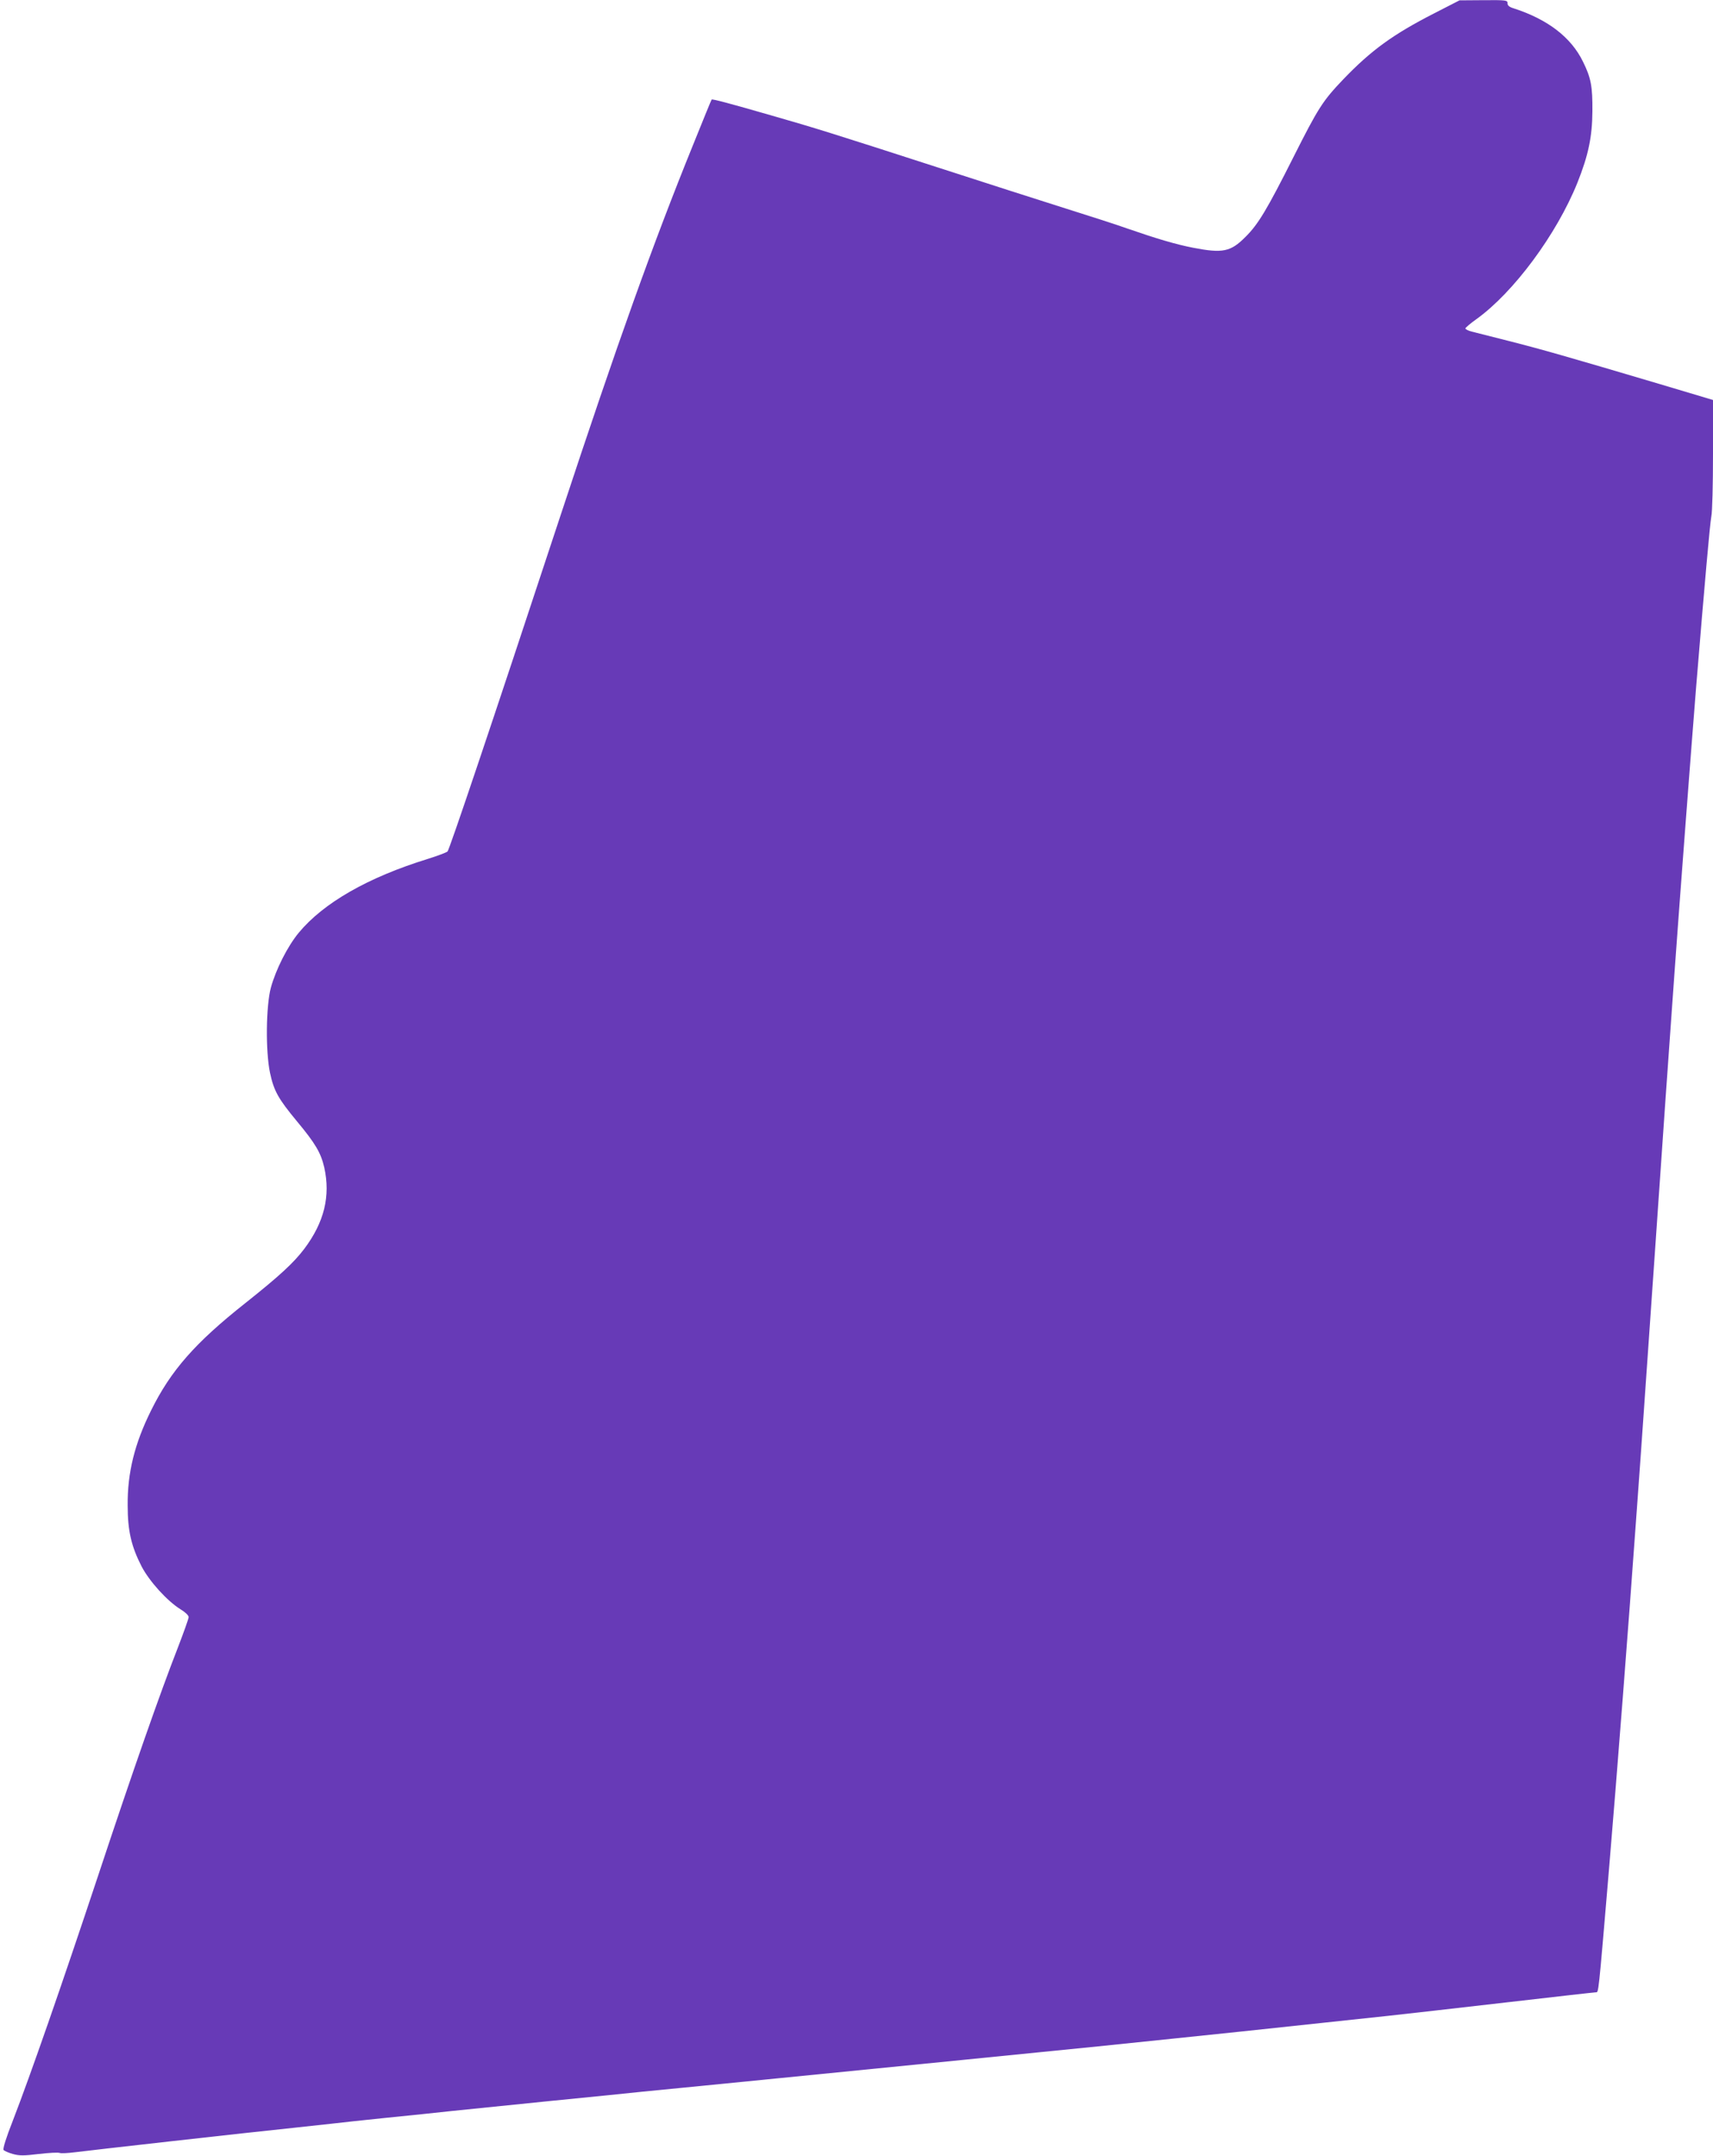 <?xml version="1.0" standalone="no"?>
<!DOCTYPE svg PUBLIC "-//W3C//DTD SVG 20010904//EN"
 "http://www.w3.org/TR/2001/REC-SVG-20010904/DTD/svg10.dtd">
<svg version="1.0" xmlns="http://www.w3.org/2000/svg"
 width="1017pt" height="1280pt" viewBox="0 0 1017 1280"
 preserveAspectRatio="xMidYMid meet">
<g transform="translate(0,1280) scale(0.1,-0.1)"
fill="#673ab7" stroke="none">
<path d="M8515 12721 c-244 -125 -373 -218 -541 -393 -121 -127 -148 -169
-295 -461 -156 -310 -209 -399 -284 -473 -89 -90 -136 -99 -312 -65 -103 20
-217 54 -393 115 -58 21 -220 73 -360 117 -140 44 -482 154 -760 244 -612 198
-740 238 -985 308 -253 73 -355 100 -360 96 -2 -2 -51 -122 -109 -266 -239
-589 -450 -1179 -783 -2188 -427 -1295 -665 -2000 -676 -2011 -7 -6 -59 -26
-117 -44 -356 -110 -619 -261 -766 -438 -67 -81 -136 -218 -166 -327 -29 -109
-32 -377 -5 -505 23 -108 49 -154 159 -287 110 -132 143 -188 163 -275 38
-170 0 -326 -119 -484 -62 -82 -146 -160 -350 -322 -298 -236 -442 -400 -559
-637 -98 -197 -141 -371 -139 -565 0 -151 22 -243 83 -362 47 -89 151 -204
231 -254 27 -16 48 -36 48 -46 0 -9 -29 -90 -64 -181 -105 -269 -261 -713
-476 -1362 -216 -650 -399 -1176 -503 -1445 -41 -104 -61 -169 -56 -176 5 -6
30 -17 55 -24 38 -11 66 -11 155 0 59 7 115 10 124 6 9 -3 48 -1 88 4 75 10
1043 119 1297 145 80 9 183 20 230 25 47 6 193 21 325 35 132 13 305 31 385
40 80 8 345 35 590 60 245 24 490 49 545 55 55 5 375 37 710 70 802 80 1751
174 1995 199 107 11 308 32 445 46 218 22 452 47 1274 135 102 11 418 47 704
80 285 33 524 60 532 60 16 0 14 -20 75 700 50 592 120 1499 160 2060 6 80 15
204 20 275 5 72 19 263 30 425 11 162 25 356 30 430 5 74 23 333 40 575 61
885 60 868 110 1570 36 503 104 1394 130 1717 51 621 82 971 90 1011 6 26 10
193 10 370 l0 322 -318 95 c-542 161 -711 209 -897 256 -99 25 -197 50 -217
55 -21 5 -38 14 -38 19 0 4 29 29 64 54 221 158 477 503 601 811 65 163 88
272 89 425 1 147 -8 197 -56 294 -70 144 -209 251 -410 316 -27 8 -38 17 -38
31 0 18 -8 19 -142 18 l-143 -1 -150 -77z"/>
</g>
</svg>
